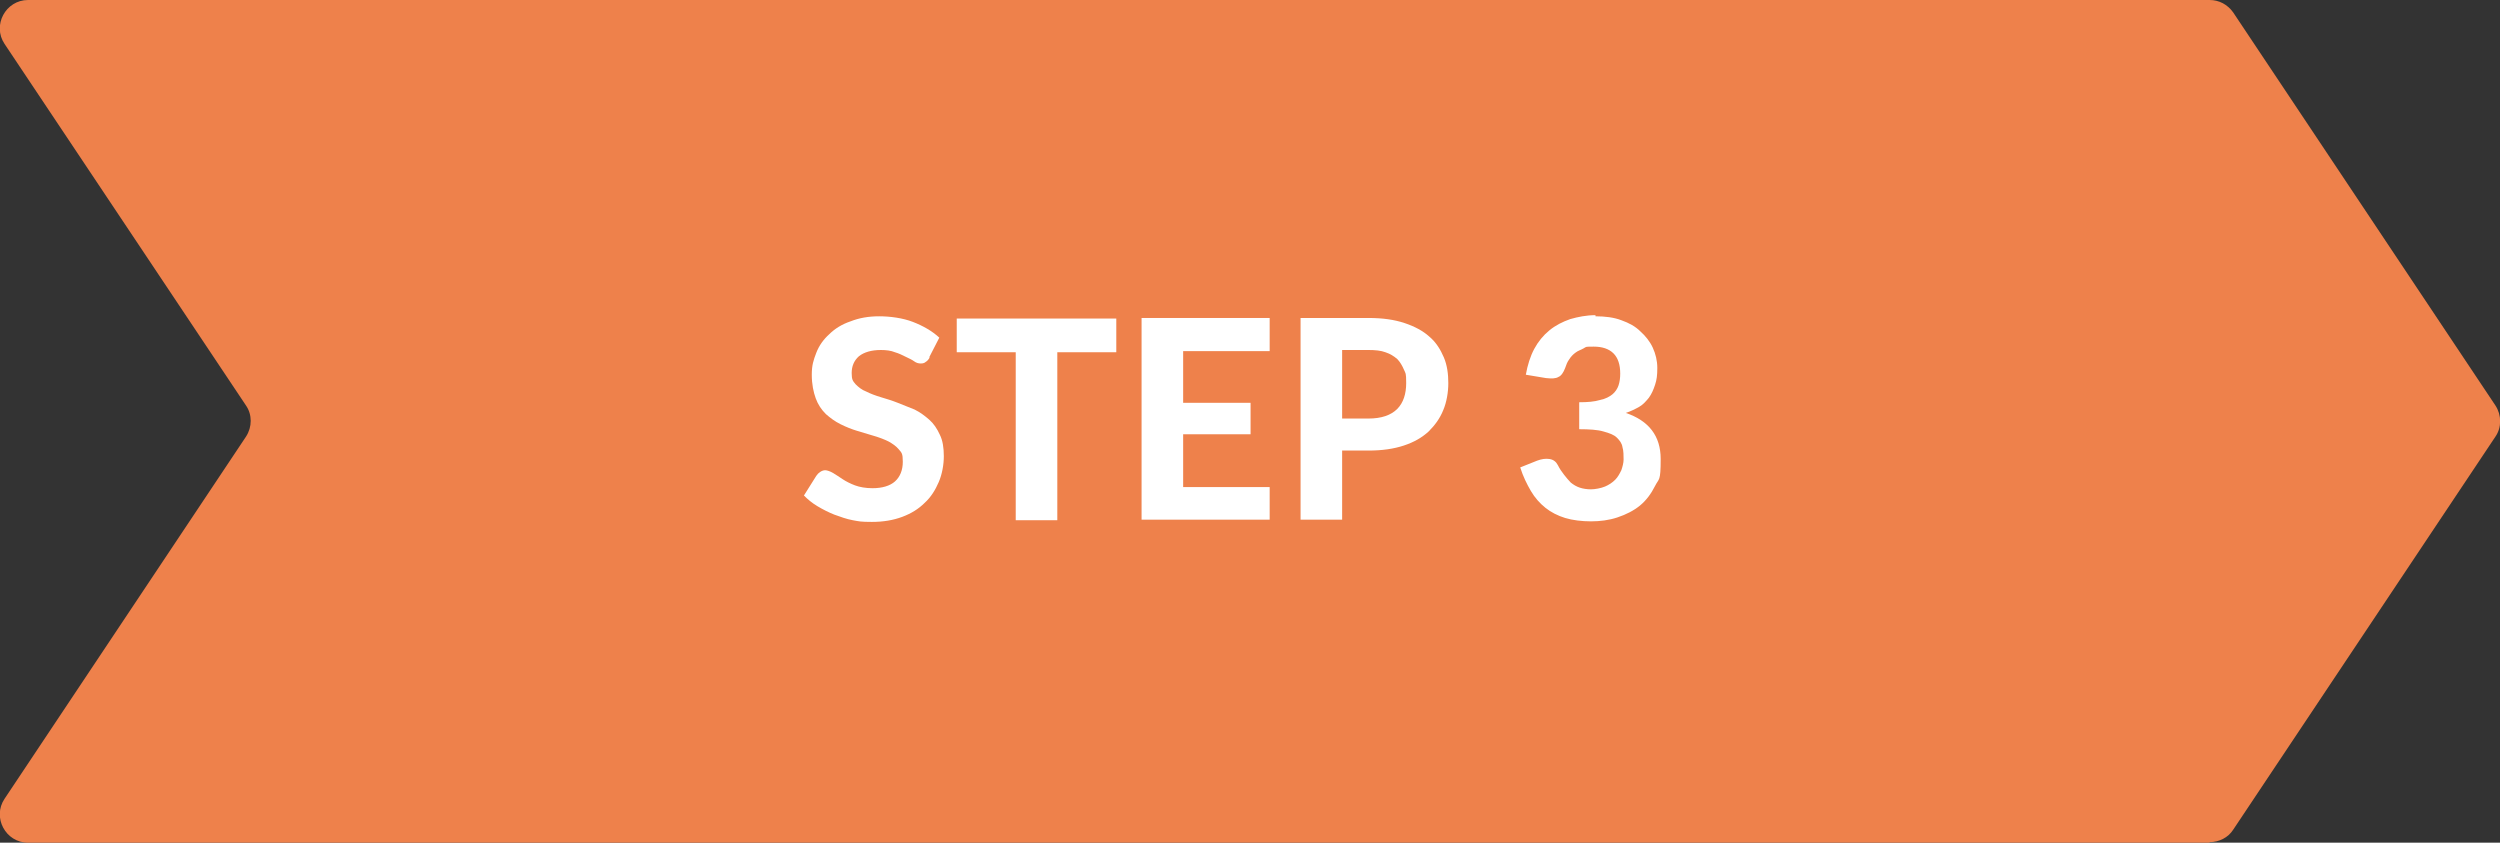 <?xml version="1.0" encoding="UTF-8"?>
<svg id="Layer_1" data-name="Layer 1" xmlns="http://www.w3.org/2000/svg" version="1.1" viewBox="0 0 445 150">
  <rect x="0" y="0" width="445" height="150" fill="#333333" stroke="none"/>
  <defs>
    <style>
      .cls-1 {
        fill: #ee814b;
        fill-rule: evenodd;
      }

      .cls-1, .cls-2 {
        stroke-width: 0px;
      }

      .cls-2 {
        fill: #fff;
      }
    </style>
  </defs>
  <path class="cls-1" d="M393.3,150H5c-4,0-6.4-4.5-4.2-7.8l43-64.5c1.1-1.7,1.1-3.9,0-5.5L.8,7.8C-1.4,4.5,1,0,5,0h388.3c1.7,0,3.2.8,4.2,2.2l46.7,70c1.1,1.7,1.1,3.9,0,5.5l-46.7,70c-.9,1.4-2.5,2.2-4.2,2.2Z"/>
  <g>
    <path class="cls-2" d="M165.5,63.6c-.2.4-.5.7-.7.8-.2.2-.5.3-.9.3s-.8-.1-1.2-.4c-.4-.3-.9-.5-1.5-.8s-1.2-.6-1.9-.8c-.7-.3-1.6-.4-2.5-.4-1.7,0-3,.4-3.9,1.1-.9.8-1.3,1.8-1.3,3s.2,1.4.7,2c.5.5,1.1,1,1.9,1.3.8.4,1.6.7,2.6,1,1,.3,2,.6,3,1s2,.8,3,1.2c1,.5,1.8,1.1,2.6,1.8.8.7,1.4,1.6,1.9,2.7.5,1,.7,2.3.7,3.8s-.3,3.2-.9,4.6c-.6,1.4-1.4,2.7-2.5,3.7-1.1,1.1-2.4,1.9-4,2.5-1.6.6-3.4.9-5.4.9s-2.3-.1-3.4-.3c-1.1-.2-2.2-.6-3.3-1-1-.4-2-.9-3-1.5s-1.7-1.2-2.4-1.9l2.2-3.5c.2-.3.4-.5.7-.7.3-.2.6-.3.9-.3s.9.2,1.4.5c.5.3,1.1.7,1.7,1.1s1.4.8,2.2,1.1c.8.3,1.9.5,3.1.5,1.7,0,3.1-.4,4-1.2.9-.8,1.4-2,1.4-3.5s-.2-1.6-.7-2.2c-.5-.6-1.1-1-1.8-1.4-.8-.4-1.6-.7-2.6-1-1-.3-2-.6-3-.9-1-.3-2-.7-3-1.2-1-.5-1.8-1.1-2.6-1.8-.8-.8-1.4-1.7-1.8-2.8s-.7-2.5-.7-4.2.3-2.6.8-3.9c.5-1.3,1.3-2.4,2.3-3.3,1-1,2.3-1.8,3.8-2.3,1.5-.6,3.2-.9,5.1-.9s4.2.3,6,1c1.8.7,3.4,1.6,4.7,2.8l-1.8,3.5Z"/>
    <path class="cls-2" d="M198.7,56.7v6h-10.5v29.9h-7.4v-29.9h-10.5v-6h28.4Z"/>
    <path class="cls-2" d="M226,56.7v5.8h-15.4v9.2h12v5.6h-12v9.4h15.4v5.8h-22.8v-35.9h22.8Z"/>
    <path class="cls-2" d="M238.9,80.2v12.3h-7.4v-35.9h12.1c2.5,0,4.6.3,6.4.9,1.8.6,3.3,1.4,4.4,2.4,1.2,1,2,2.3,2.6,3.7.6,1.4.8,3,.8,4.6s-.3,3.4-.9,4.8c-.6,1.5-1.5,2.7-2.6,3.8-1.2,1.1-2.6,1.9-4.4,2.5-1.8.6-3.9.9-6.3.9h-4.7ZM238.9,74.5h4.7c2.3,0,4-.6,5.1-1.7,1.1-1.1,1.6-2.7,1.6-4.6s-.1-1.7-.4-2.4c-.3-.7-.7-1.4-1.2-1.9-.6-.5-1.2-.9-2.1-1.2-.8-.3-1.8-.4-3-.4h-4.7v12.2Z"/>
    <path class="cls-2" d="M284,56.3c1.7,0,3.3.2,4.6.7,1.4.5,2.5,1.1,3.4,2,.9.8,1.7,1.8,2.2,2.9.5,1.1.8,2.3.8,3.6s-.1,2.1-.4,3-.6,1.6-1.1,2.3c-.5.6-1,1.2-1.7,1.6-.7.4-1.5.8-2.4,1.1,4.1,1.4,6.2,4.1,6.2,8.2s-.3,3.4-1,4.8c-.7,1.4-1.6,2.6-2.7,3.5-1.1.9-2.5,1.6-4,2.1s-3.1.7-4.7.7-3.3-.2-4.6-.6c-1.3-.4-2.5-1-3.5-1.8-1-.8-1.9-1.8-2.6-3-.7-1.2-1.4-2.6-1.9-4.2l3-1.2c.8-.3,1.5-.4,2.2-.3.7.1,1.2.5,1.5,1.1.3.6.7,1.2,1.1,1.7.4.5.8,1,1.2,1.4.5.4,1,.7,1.6.9.6.2,1.3.3,2,.3s1.8-.2,2.5-.5c.7-.3,1.3-.7,1.8-1.2.5-.5.8-1.1,1.1-1.7.2-.6.4-1.3.4-1.9s0-1.6-.2-2.2c-.1-.7-.5-1.2-1-1.7-.5-.5-1.3-.8-2.4-1.1-1-.3-2.5-.4-4.3-.4v-4.8c1.5,0,2.7-.1,3.7-.4,1-.2,1.7-.6,2.2-1,.5-.4.9-1,1.1-1.6s.3-1.3.3-2.1c0-1.6-.4-2.8-1.2-3.6-.8-.8-2-1.2-3.5-1.2s-1.3,0-1.8.3-1,.4-1.5.8c-.4.3-.8.7-1.1,1.2-.3.4-.5.9-.7,1.5-.3.8-.7,1.4-1.2,1.6-.5.3-1.2.3-2.2.2l-3.6-.6c.3-1.7.8-3.3,1.5-4.6.7-1.3,1.6-2.4,2.7-3.3,1.1-.9,2.3-1.5,3.7-2,1.4-.4,2.9-.7,4.5-.7Z"/>
  </g>
</svg>